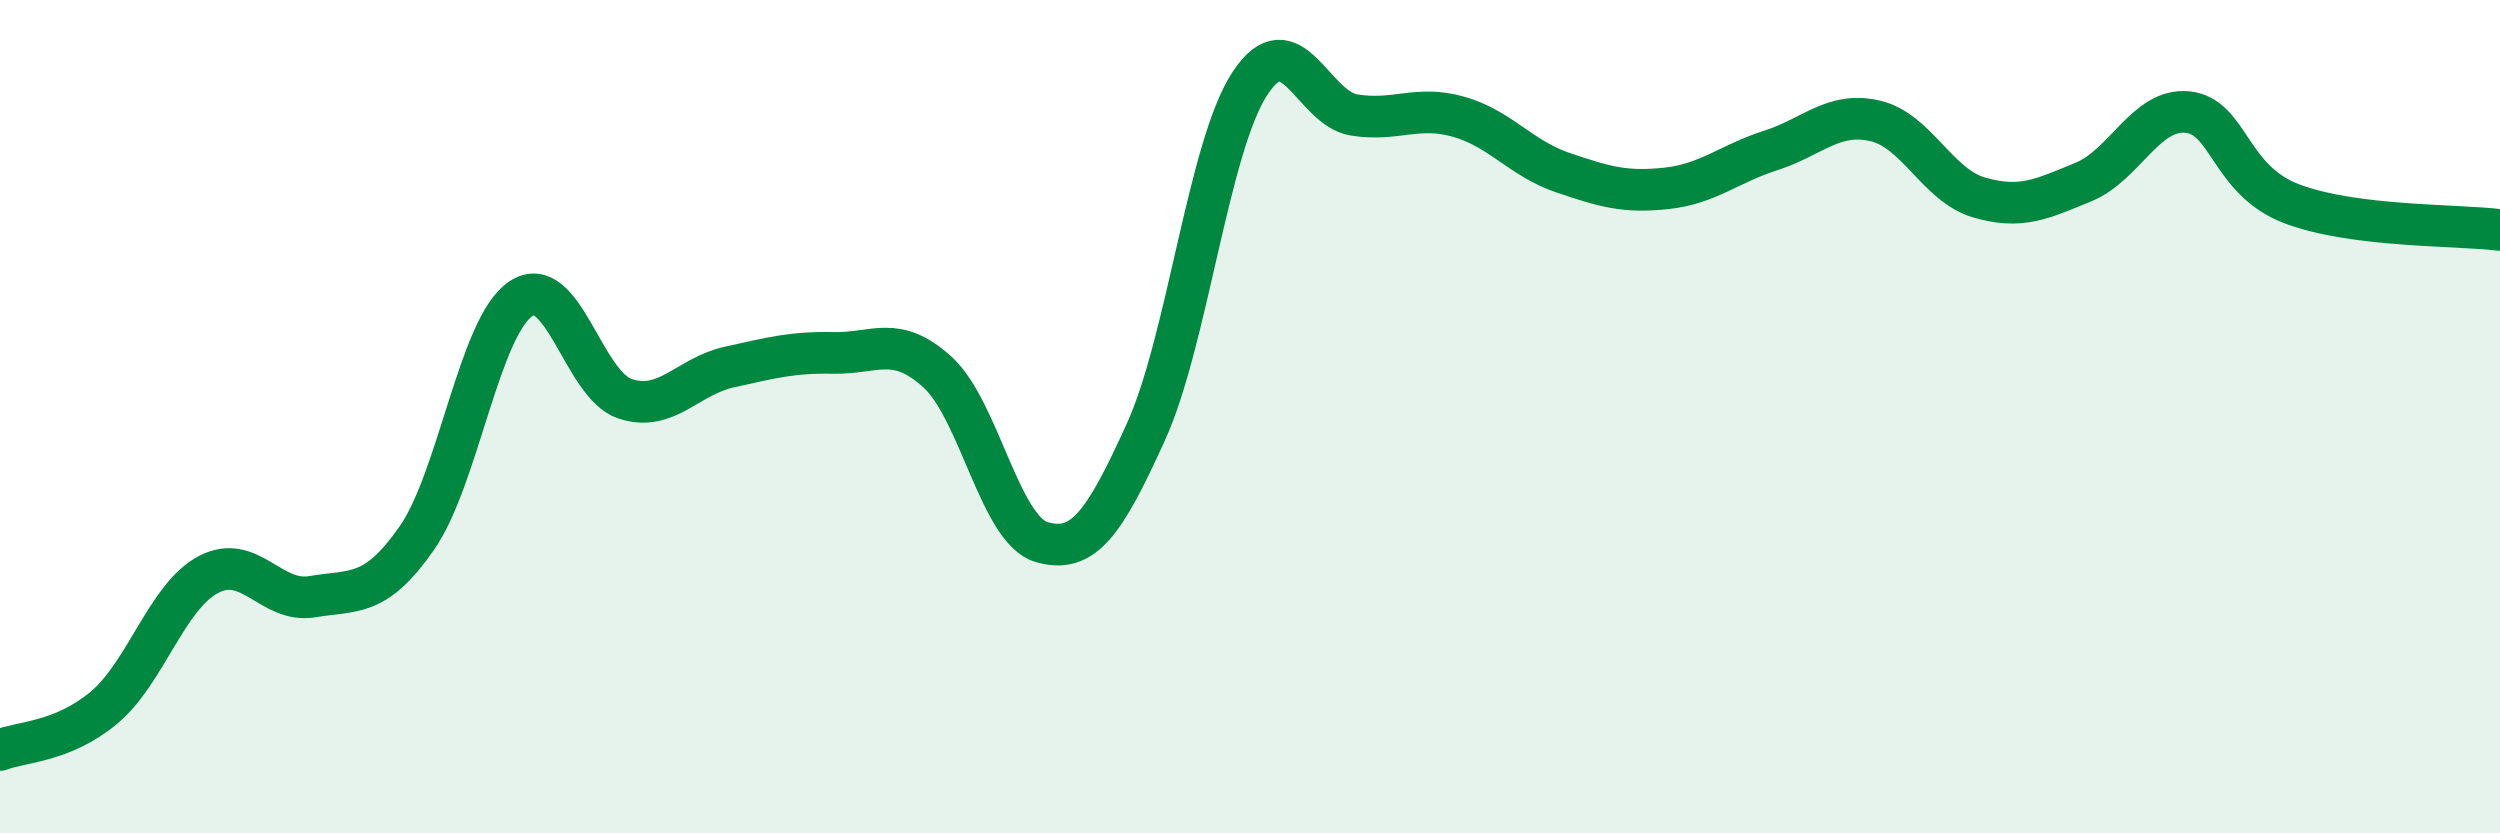 
    <svg width="60" height="20" viewBox="0 0 60 20" xmlns="http://www.w3.org/2000/svg">
      <path
        d="M 0,18 C 0.5,17.8 1.5,17.82 2.5,16.98 C 3.5,16.14 4,14.32 5,13.79 C 6,13.26 6.5,14.49 7.5,14.32 C 8.5,14.15 9,14.35 10,12.92 C 11,11.49 11.5,7.84 12.5,7.17 C 13.5,6.5 14,9.24 15,9.57 C 16,9.9 16.5,9.03 17.5,8.81 C 18.5,8.59 19,8.45 20,8.47 C 21,8.49 21.5,8.02 22.5,8.93 C 23.5,9.84 24,12.72 25,13.01 C 26,13.3 26.5,12.57 27.5,10.37 C 28.5,8.17 29,3.52 30,2 C 31,0.48 31.5,2.6 32.5,2.76 C 33.5,2.92 34,2.52 35,2.8 C 36,3.08 36.5,3.8 37.5,4.14 C 38.5,4.48 39,4.63 40,4.52 C 41,4.41 41.5,3.93 42.5,3.61 C 43.5,3.29 44,2.67 45,2.9 C 46,3.13 46.5,4.45 47.5,4.74 C 48.5,5.03 49,4.78 50,4.37 C 51,3.96 51.5,2.59 52.5,2.69 C 53.5,2.79 53.5,4.32 55,4.89 C 56.5,5.46 59,5.39 60,5.52L60 20L0 20Z"
        fill="#008740"
        opacity="0.1"
        stroke-linecap="round"
        stroke-linejoin="round"
      />
      <path
        d="M 0,18 C 0.5,17.8 1.5,17.82 2.5,16.98 C 3.5,16.14 4,14.32 5,13.79 C 6,13.26 6.5,14.49 7.5,14.32 C 8.5,14.15 9,14.35 10,12.92 C 11,11.49 11.5,7.84 12.5,7.17 C 13.5,6.5 14,9.24 15,9.57 C 16,9.9 16.5,9.03 17.5,8.81 C 18.5,8.59 19,8.45 20,8.47 C 21,8.49 21.5,8.02 22.5,8.93 C 23.5,9.84 24,12.72 25,13.01 C 26,13.3 26.5,12.57 27.5,10.37 C 28.5,8.17 29,3.52 30,2 C 31,0.48 31.5,2.6 32.5,2.76 C 33.5,2.92 34,2.52 35,2.8 C 36,3.08 36.5,3.8 37.5,4.14 C 38.5,4.48 39,4.63 40,4.52 C 41,4.41 41.5,3.93 42.5,3.61 C 43.5,3.29 44,2.67 45,2.9 C 46,3.13 46.5,4.45 47.5,4.74 C 48.5,5.03 49,4.78 50,4.37 C 51,3.96 51.5,2.59 52.5,2.69 C 53.5,2.79 53.5,4.32 55,4.89 C 56.5,5.46 59,5.39 60,5.52"
        stroke="#008740"
        stroke-width="1"
        fill="none"
        stroke-linecap="round"
        stroke-linejoin="round"
      />
    </svg>
  